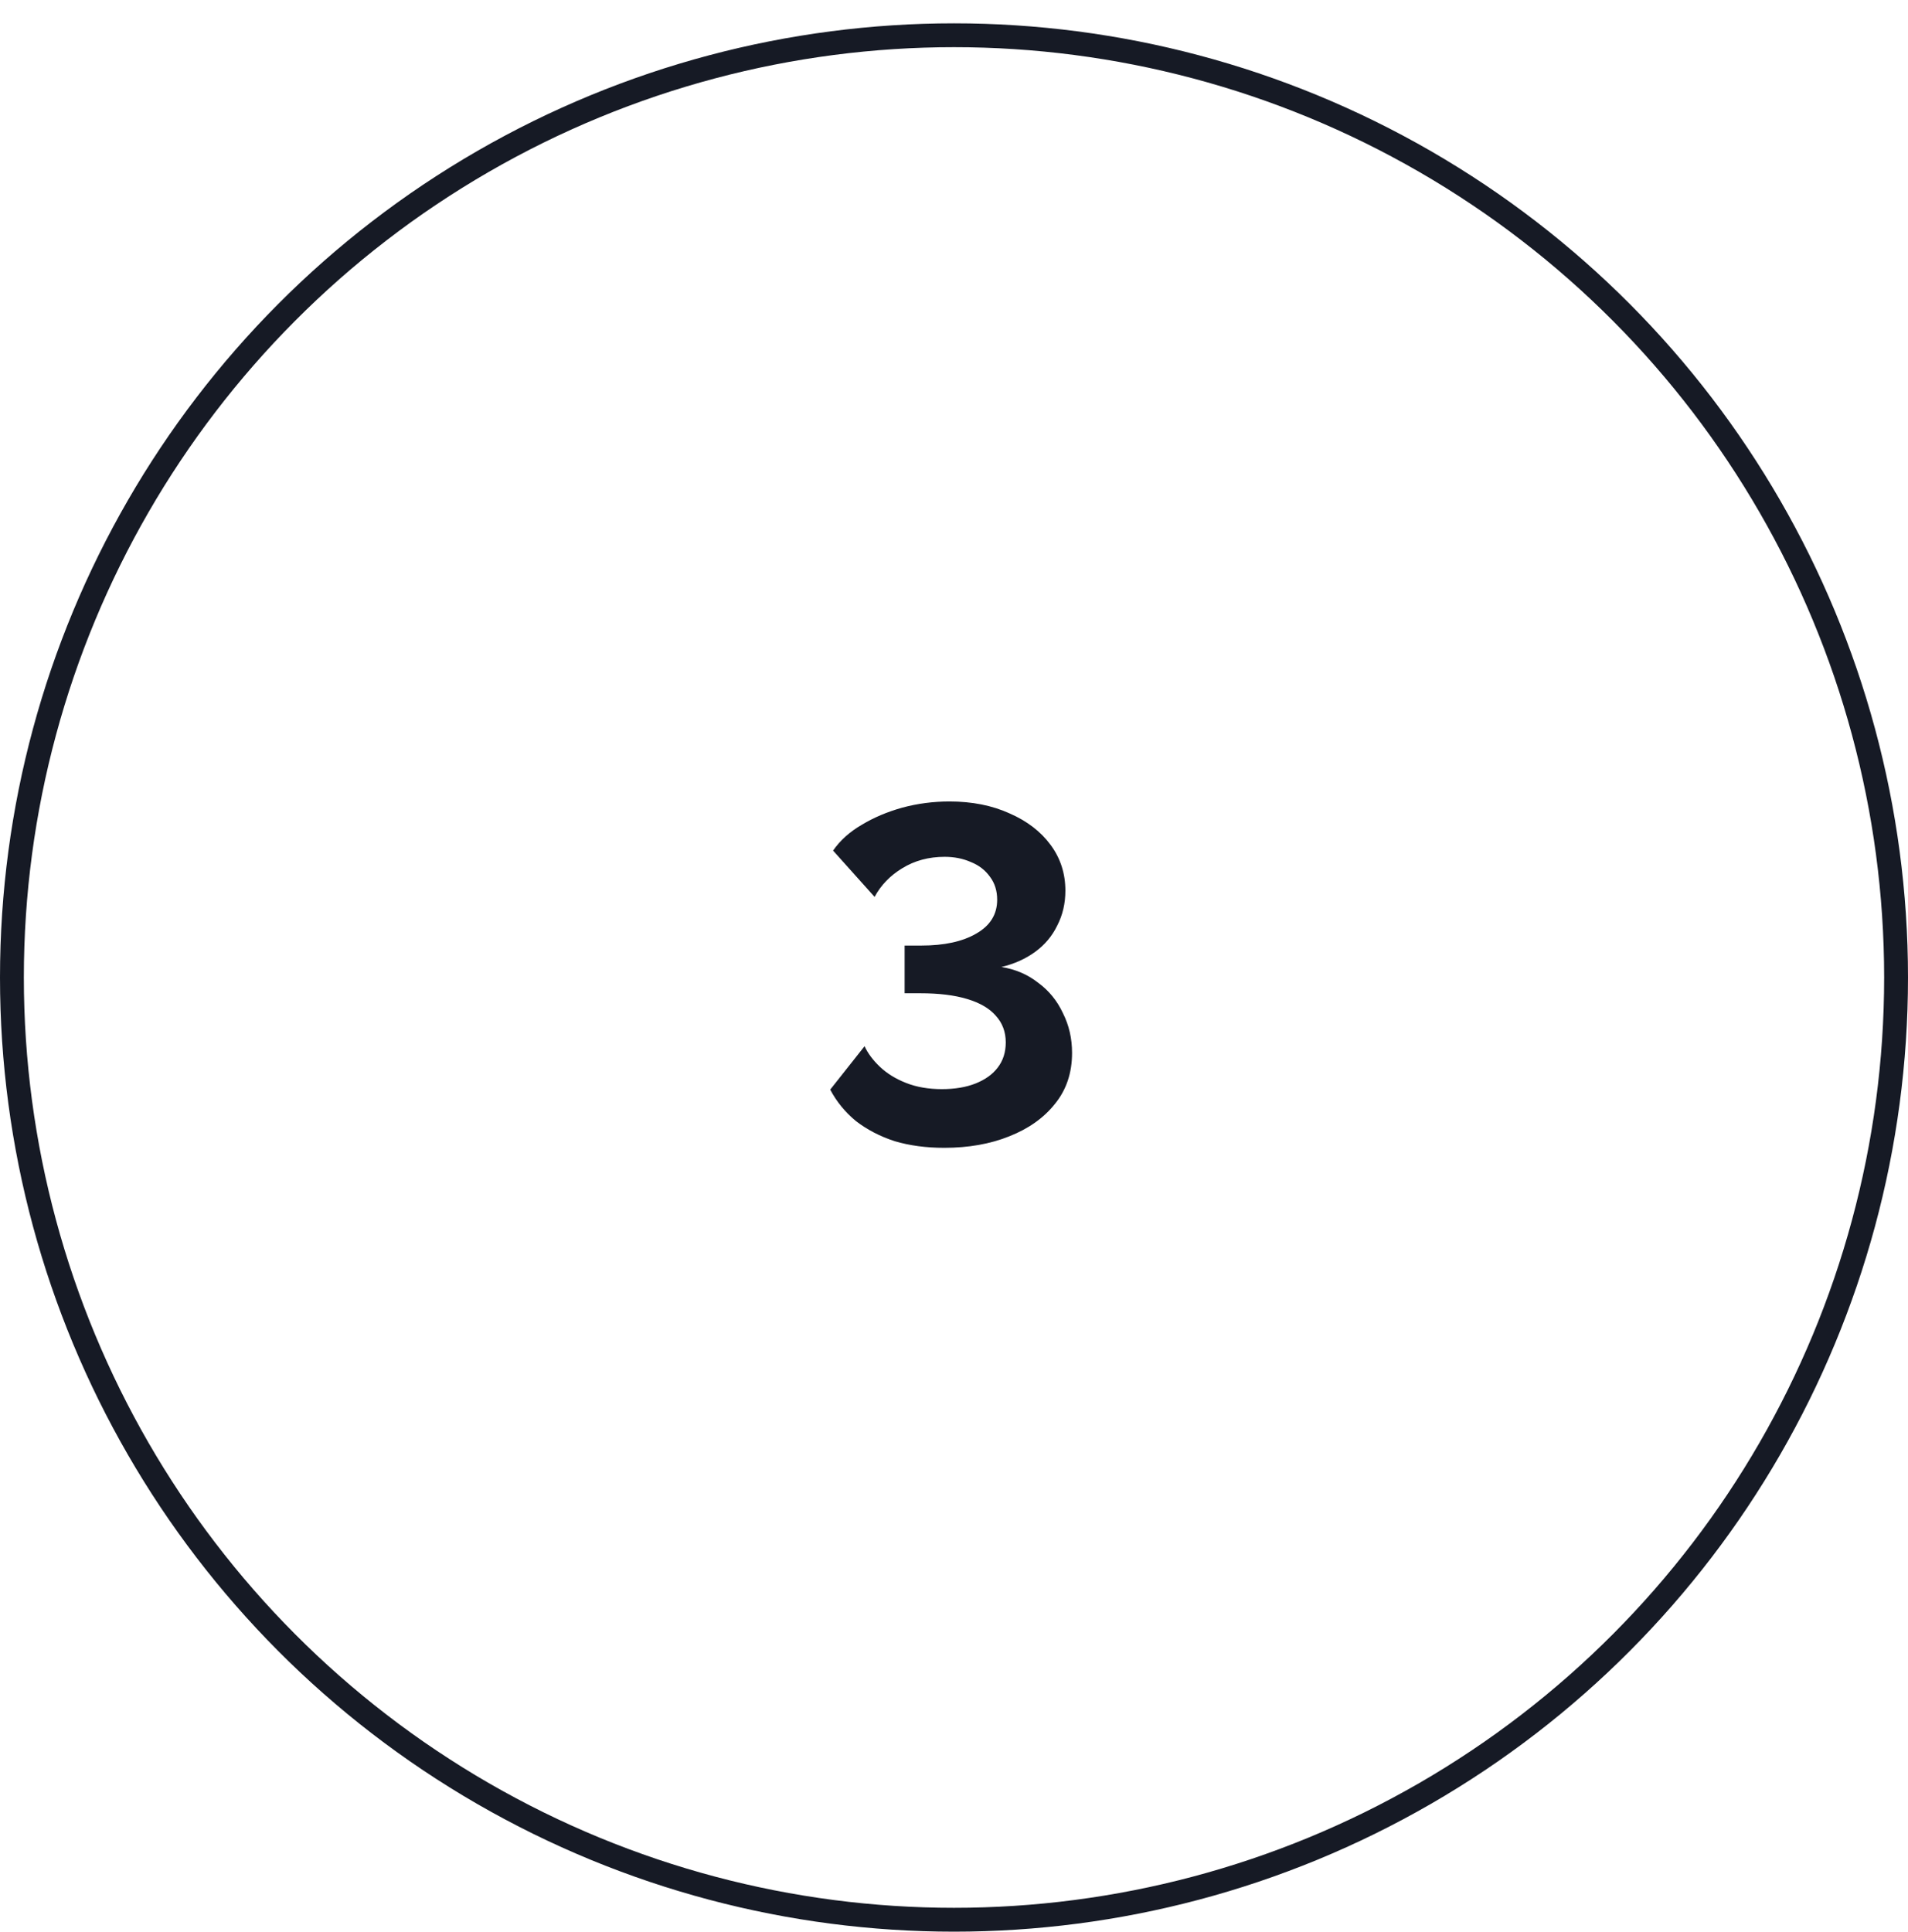 <?xml version="1.0" encoding="UTF-8"?> <svg xmlns="http://www.w3.org/2000/svg" width="80" height="81" viewBox="0 0 80 81" fill="none"><circle cx="40" cy="40.978" r="39.5" stroke="#161A25"></circle><path d="M39.59 48.118C38.83 48.118 38.137 48.025 37.51 47.839C36.897 47.639 36.357 47.358 35.89 46.998C35.437 46.625 35.077 46.185 34.81 45.678L36.25 43.858C36.384 44.152 36.597 44.438 36.89 44.718C37.184 44.998 37.55 45.225 37.99 45.398C38.43 45.572 38.93 45.658 39.49 45.658C40.037 45.658 40.51 45.578 40.91 45.419C41.31 45.258 41.617 45.038 41.83 44.758C42.057 44.465 42.17 44.112 42.17 43.699C42.17 43.258 42.03 42.885 41.75 42.578C41.484 42.272 41.084 42.038 40.55 41.879C40.017 41.718 39.364 41.639 38.59 41.639H37.93V39.639H38.63C39.59 39.639 40.357 39.472 40.93 39.139C41.517 38.805 41.81 38.332 41.81 37.718C41.81 37.345 41.71 37.025 41.51 36.758C41.31 36.478 41.044 36.272 40.71 36.139C40.377 35.992 40.01 35.919 39.61 35.919C38.944 35.919 38.35 36.078 37.83 36.398C37.324 36.705 36.937 37.105 36.67 37.599L34.93 35.658C35.224 35.232 35.624 34.872 36.13 34.578C36.637 34.272 37.204 34.032 37.83 33.858C38.47 33.685 39.13 33.599 39.81 33.599C40.757 33.599 41.597 33.765 42.33 34.099C43.064 34.419 43.637 34.858 44.05 35.419C44.464 35.978 44.67 36.618 44.67 37.339C44.67 37.872 44.557 38.358 44.33 38.798C44.117 39.239 43.81 39.605 43.41 39.898C43.01 40.192 42.537 40.405 41.99 40.538C42.577 40.632 43.09 40.852 43.53 41.199C43.984 41.532 44.33 41.959 44.57 42.478C44.824 42.985 44.95 43.538 44.95 44.139C44.95 44.978 44.71 45.692 44.23 46.279C43.764 46.865 43.124 47.319 42.31 47.639C41.51 47.959 40.604 48.118 39.59 48.118Z" fill="#161A25"></path></svg> 